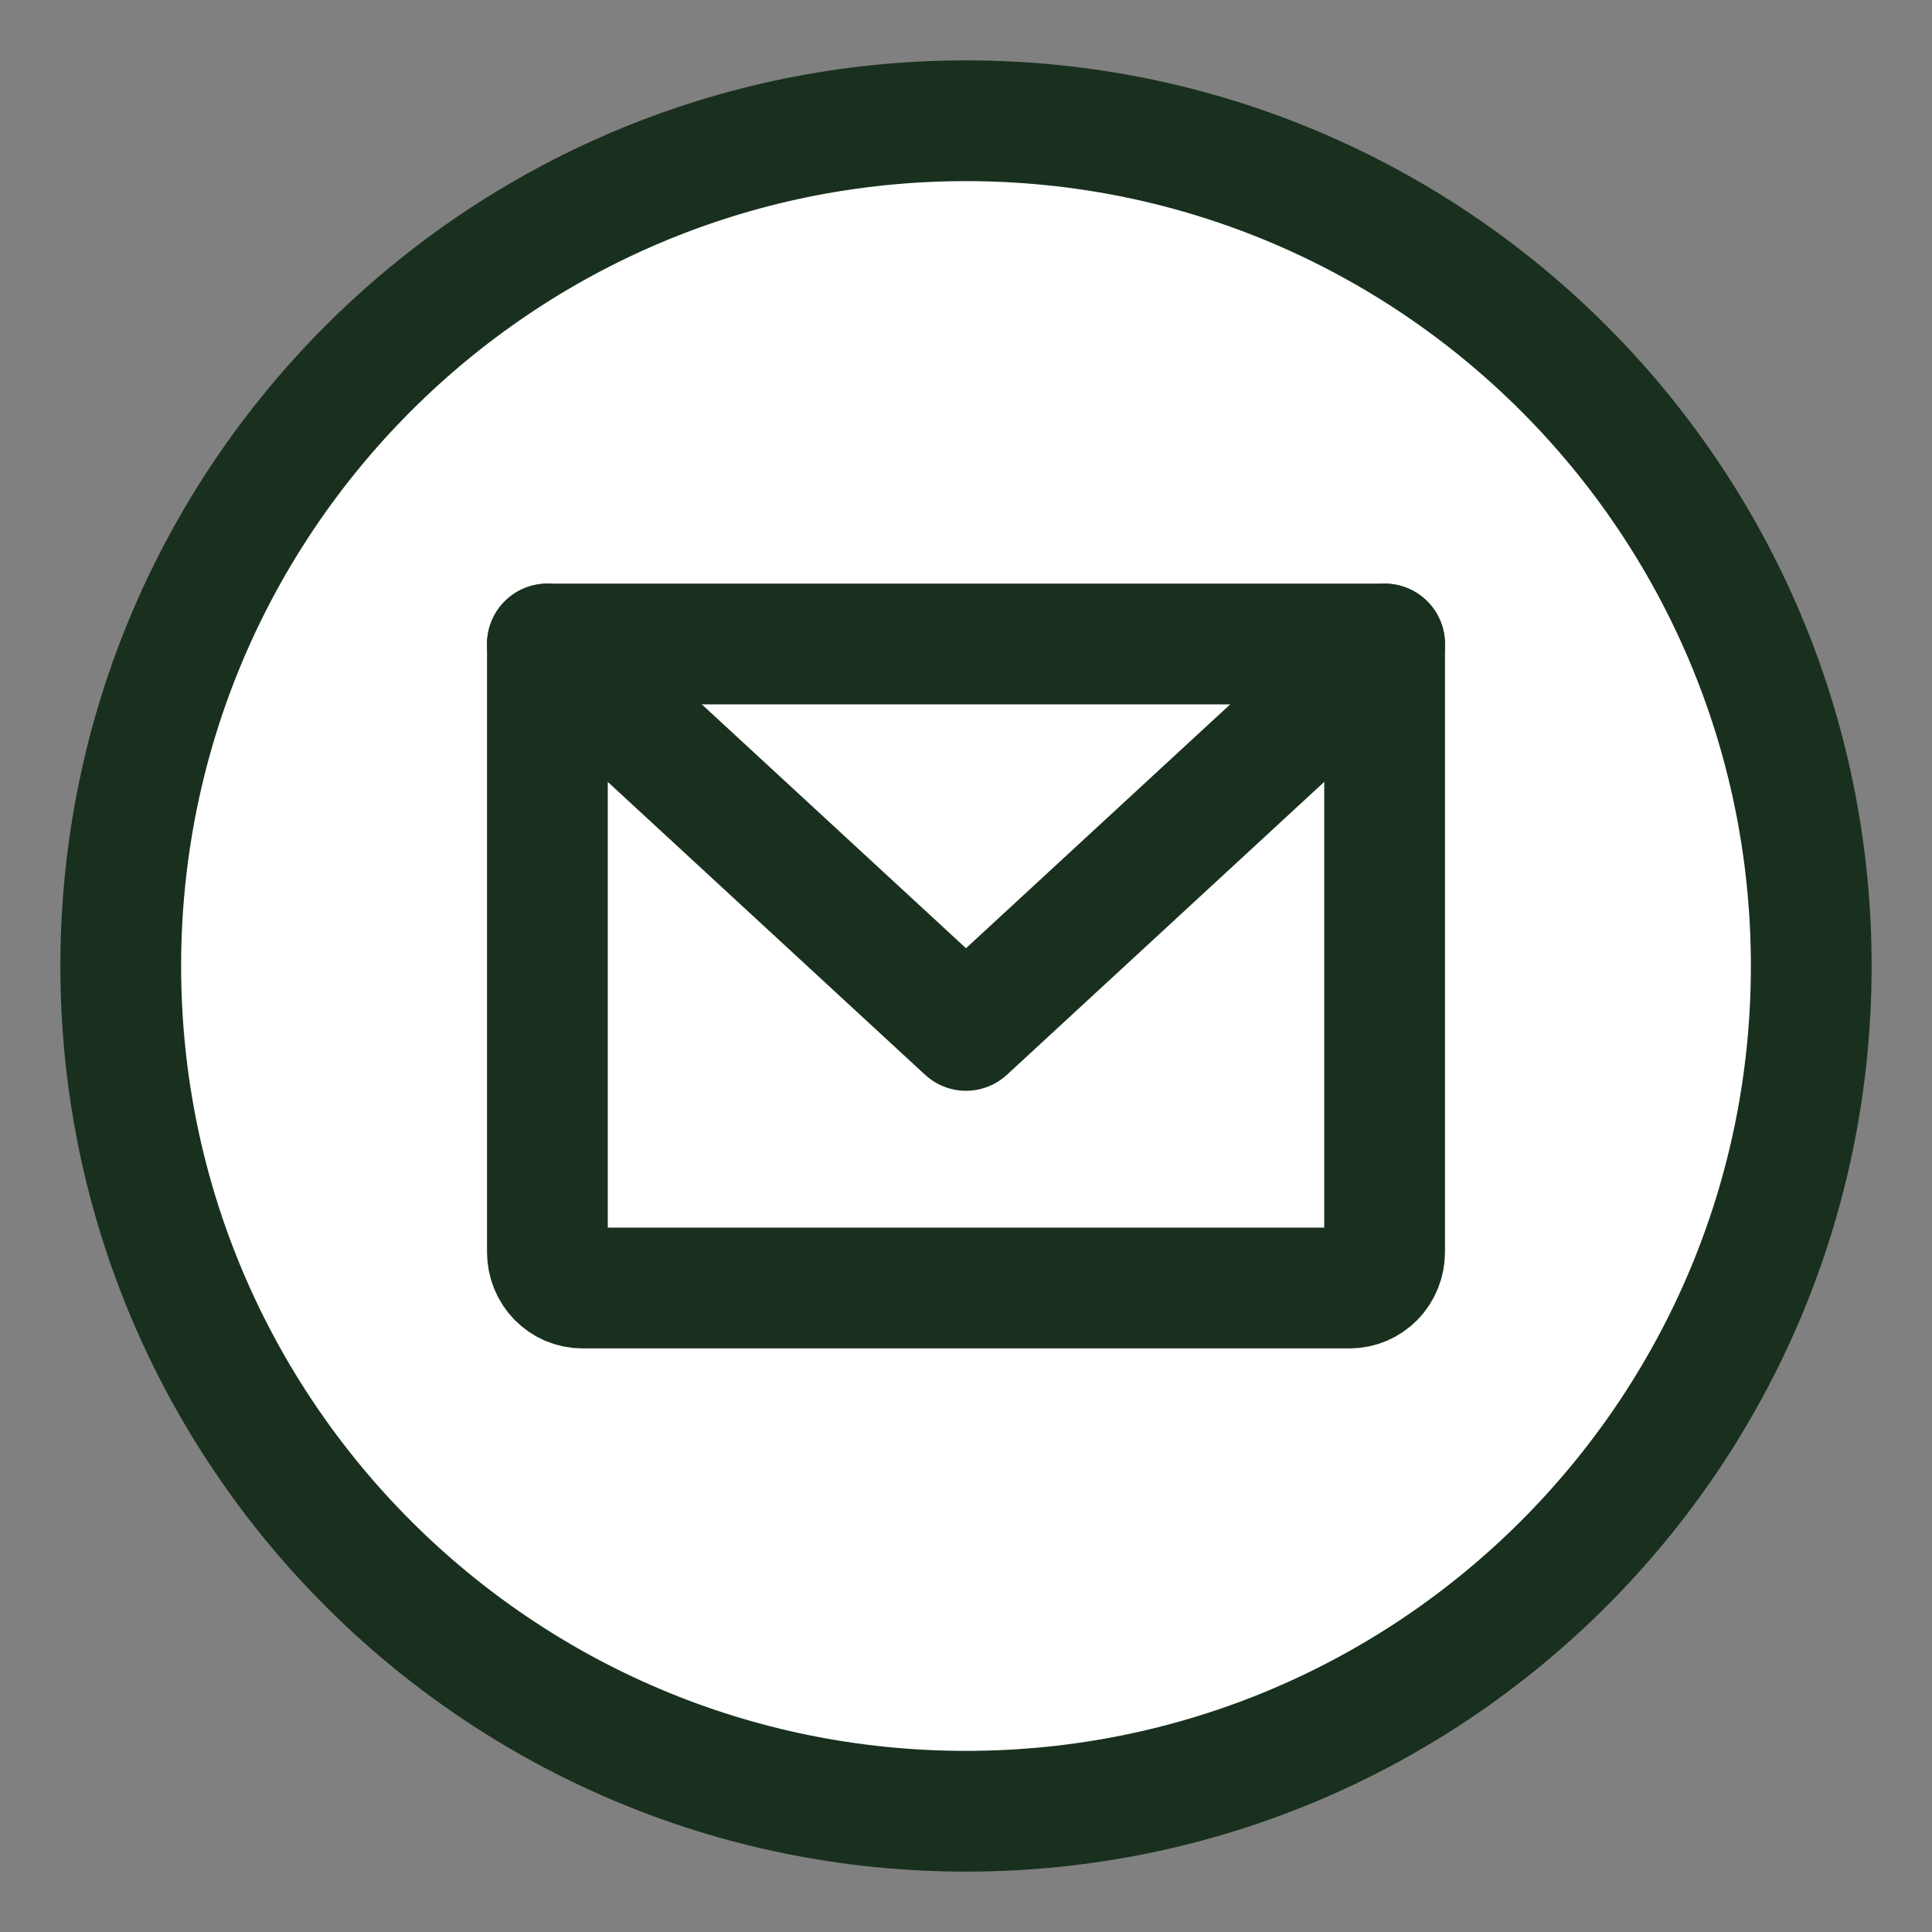 <svg width="24" height="24" viewBox="0 0 24 24" fill="none" xmlns="http://www.w3.org/2000/svg">
<rect x="0" y="0" width="24" height="24" fill="#808080" stroke="none"/>
<g clip-path="url(#clip0_3424_15058)">
<path d="M12 22.5C17.799 22.5 22.5 17.799 22.5 12C22.5 6.201 17.799 1.5 12 1.5C6.201 1.5 1.5 6.201 1.5 12C1.5 17.799 6.201 22.5 12 22.5Z" fill="white" stroke="#19301E" stroke-width="1.5" stroke-linecap="round" stroke-linejoin="round"/>
<path d="M6.8 8H17.2V15.556C17.2 15.673 17.154 15.787 17.073 15.87C16.992 15.953 16.882 16 16.767 16H7.233C7.118 16 7.008 15.953 6.927 15.87C6.846 15.787 6.8 15.673 6.8 15.556V8Z" fill="white" stroke="#19301E" stroke-width="1.5" stroke-linecap="round" stroke-linejoin="round"/>
<path d="M17.2 8L12 12.8L6.8 8" stroke="#19301E" stroke-width="1.5" stroke-linecap="round" stroke-linejoin="round"/>
</g>
<defs>
<clipPath id="clip0_3424_15058">
<rect width="24" height="24" fill="white"/>
</clipPath>
</defs>
</svg>
